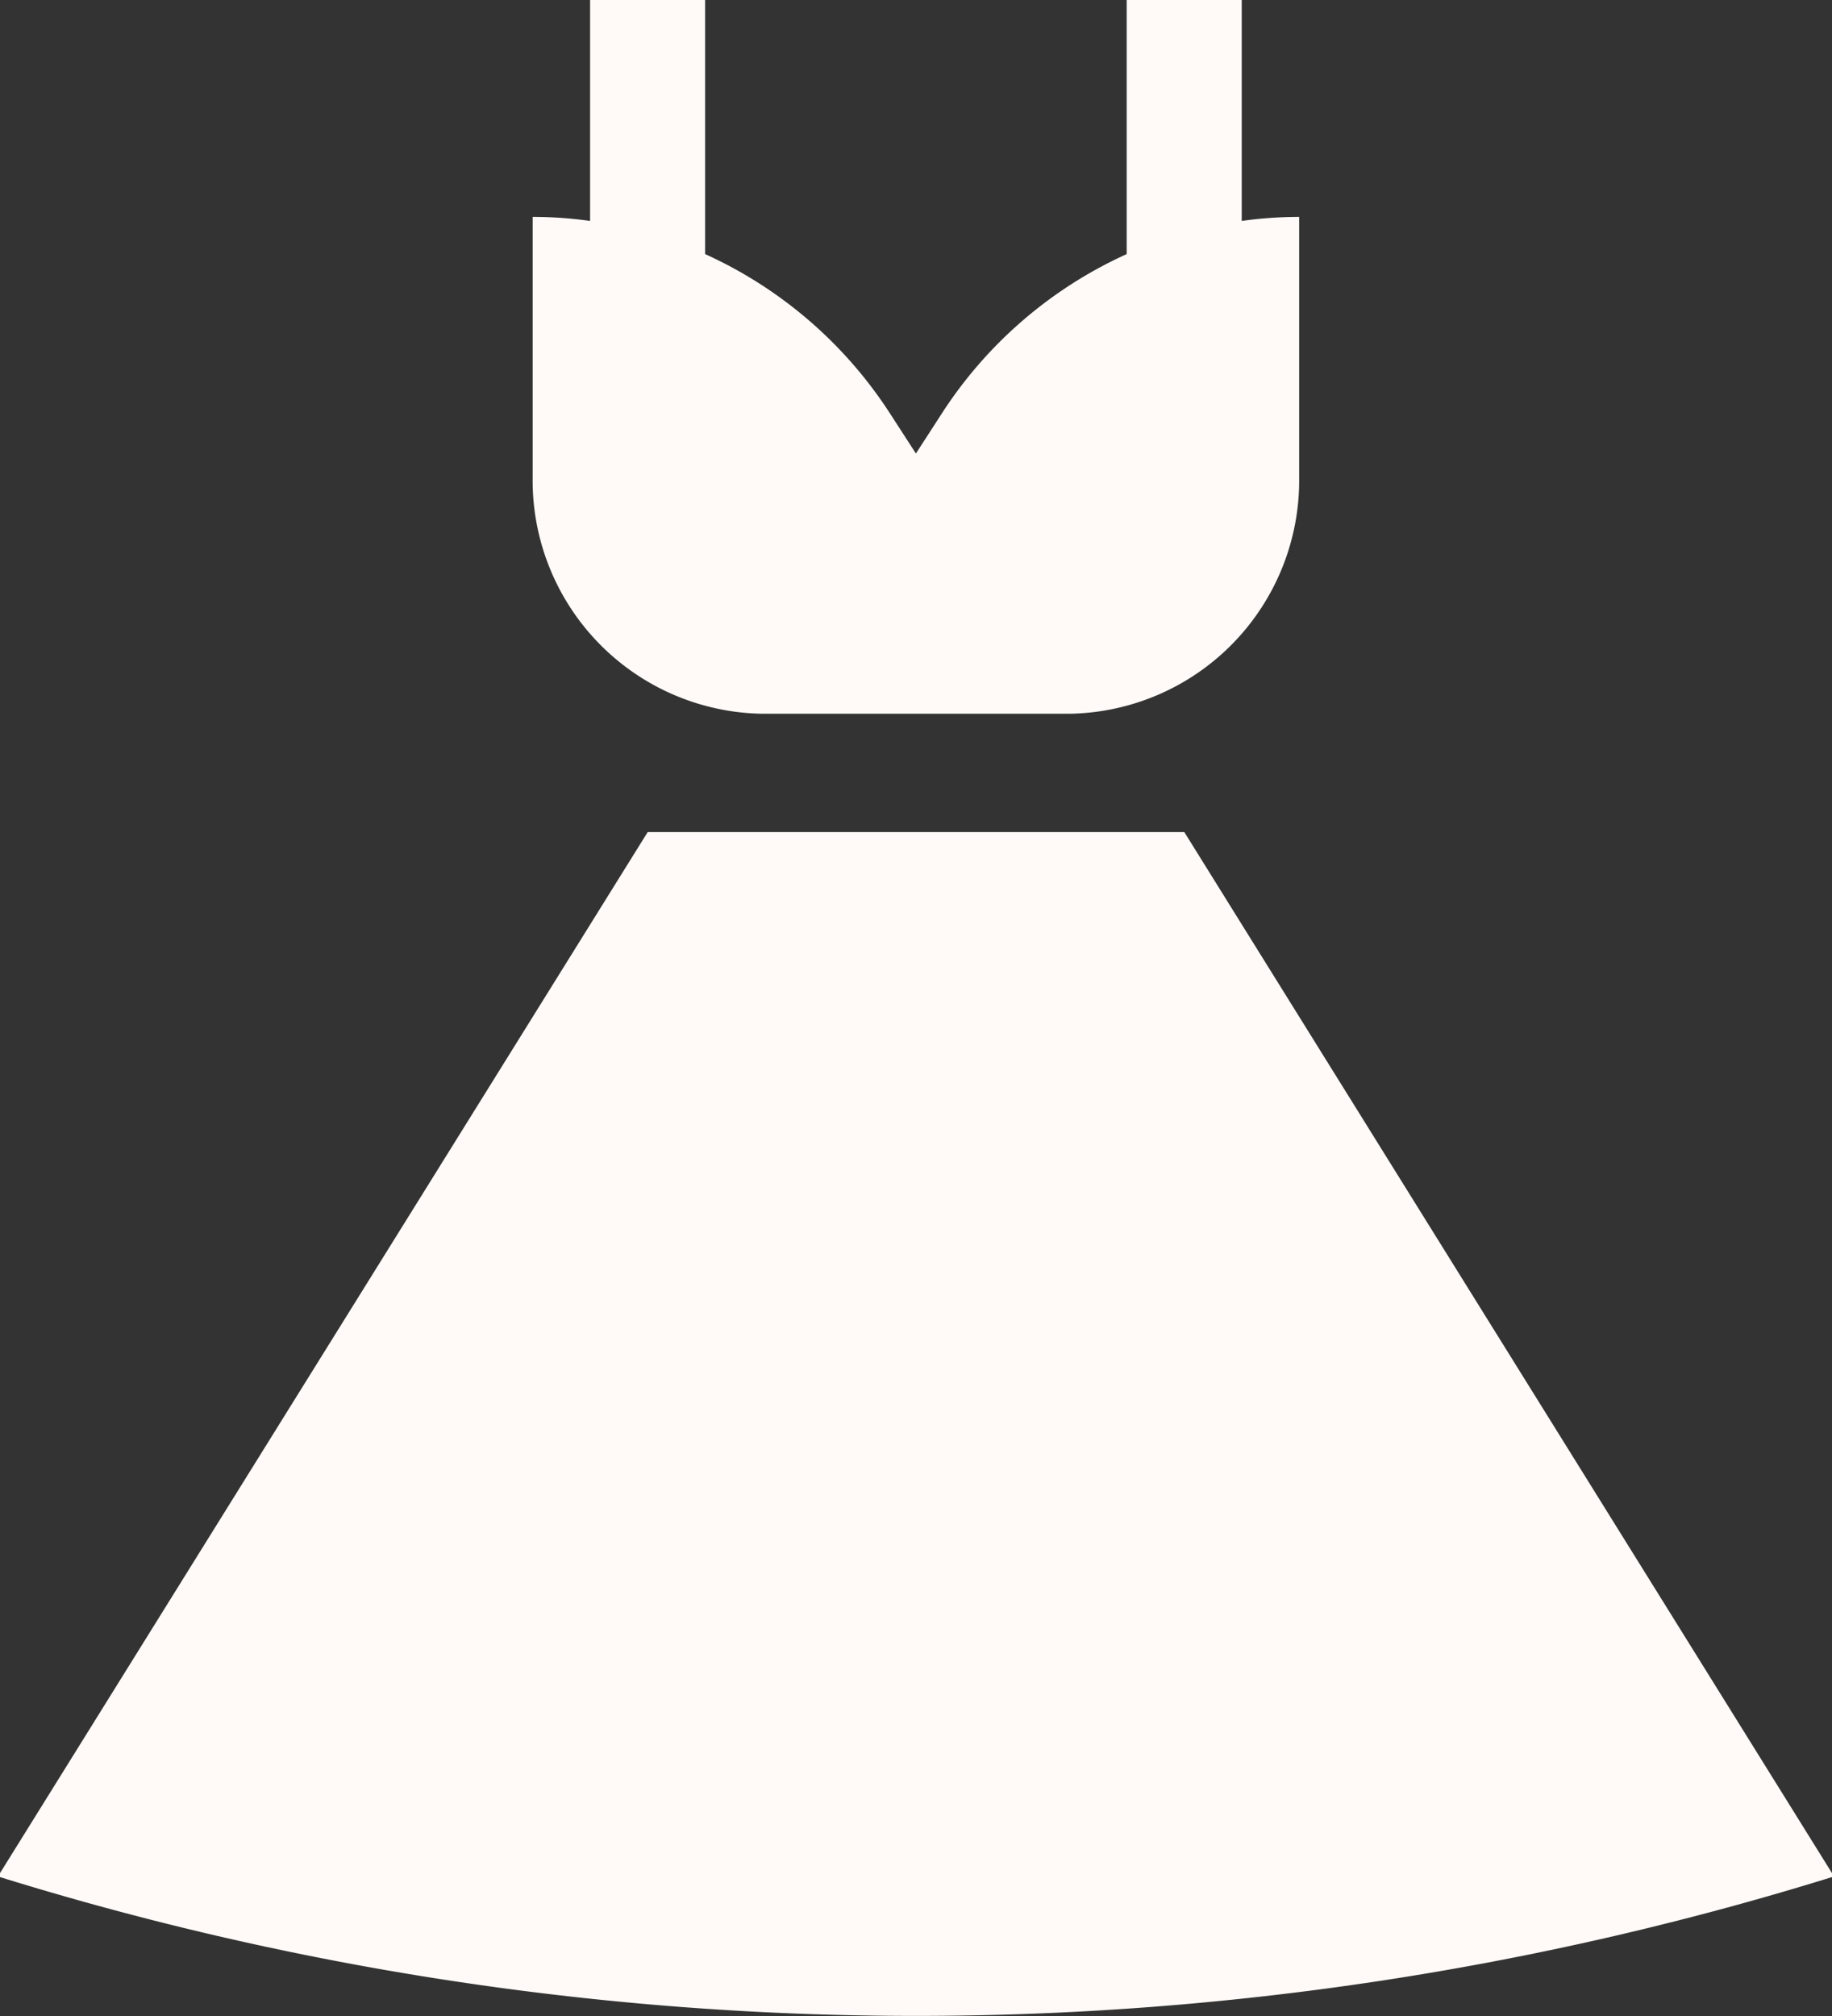 <svg xmlns="http://www.w3.org/2000/svg" width="20" height="22" viewBox="0 0 20 22">
  <rect x="0" y="0" width="20" height="22" fill="#333333" stroke="none"/>
  <defs>
    <style>
      .cls-1 {
        fill: #fffaf7;
        fill-rule: evenodd;
      }
    </style>
  </defs>
  <path id="Нарядная.svg" class="cls-1" d="M403.556,664.411V662H402.3v2.773a4.721,4.721,0,0,0-2.02,1.742l-0.281.434-0.281-.434a4.727,4.727,0,0,0-2.02-1.742V662h-1.256v2.411a4.5,4.5,0,0,0-.627-0.044v2.84a2.547,2.547,0,0,0,2.51,2.582h3.348a2.547,2.547,0,0,0,2.51-2.582v-2.84A4.528,4.528,0,0,0,403.556,664.411Zm-0.627,6.669h-5.858L390,682.441v0.043a33.761,33.761,0,0,0,20,0v-0.043Z" transform="translate(-390 -662)"/>
</svg>
